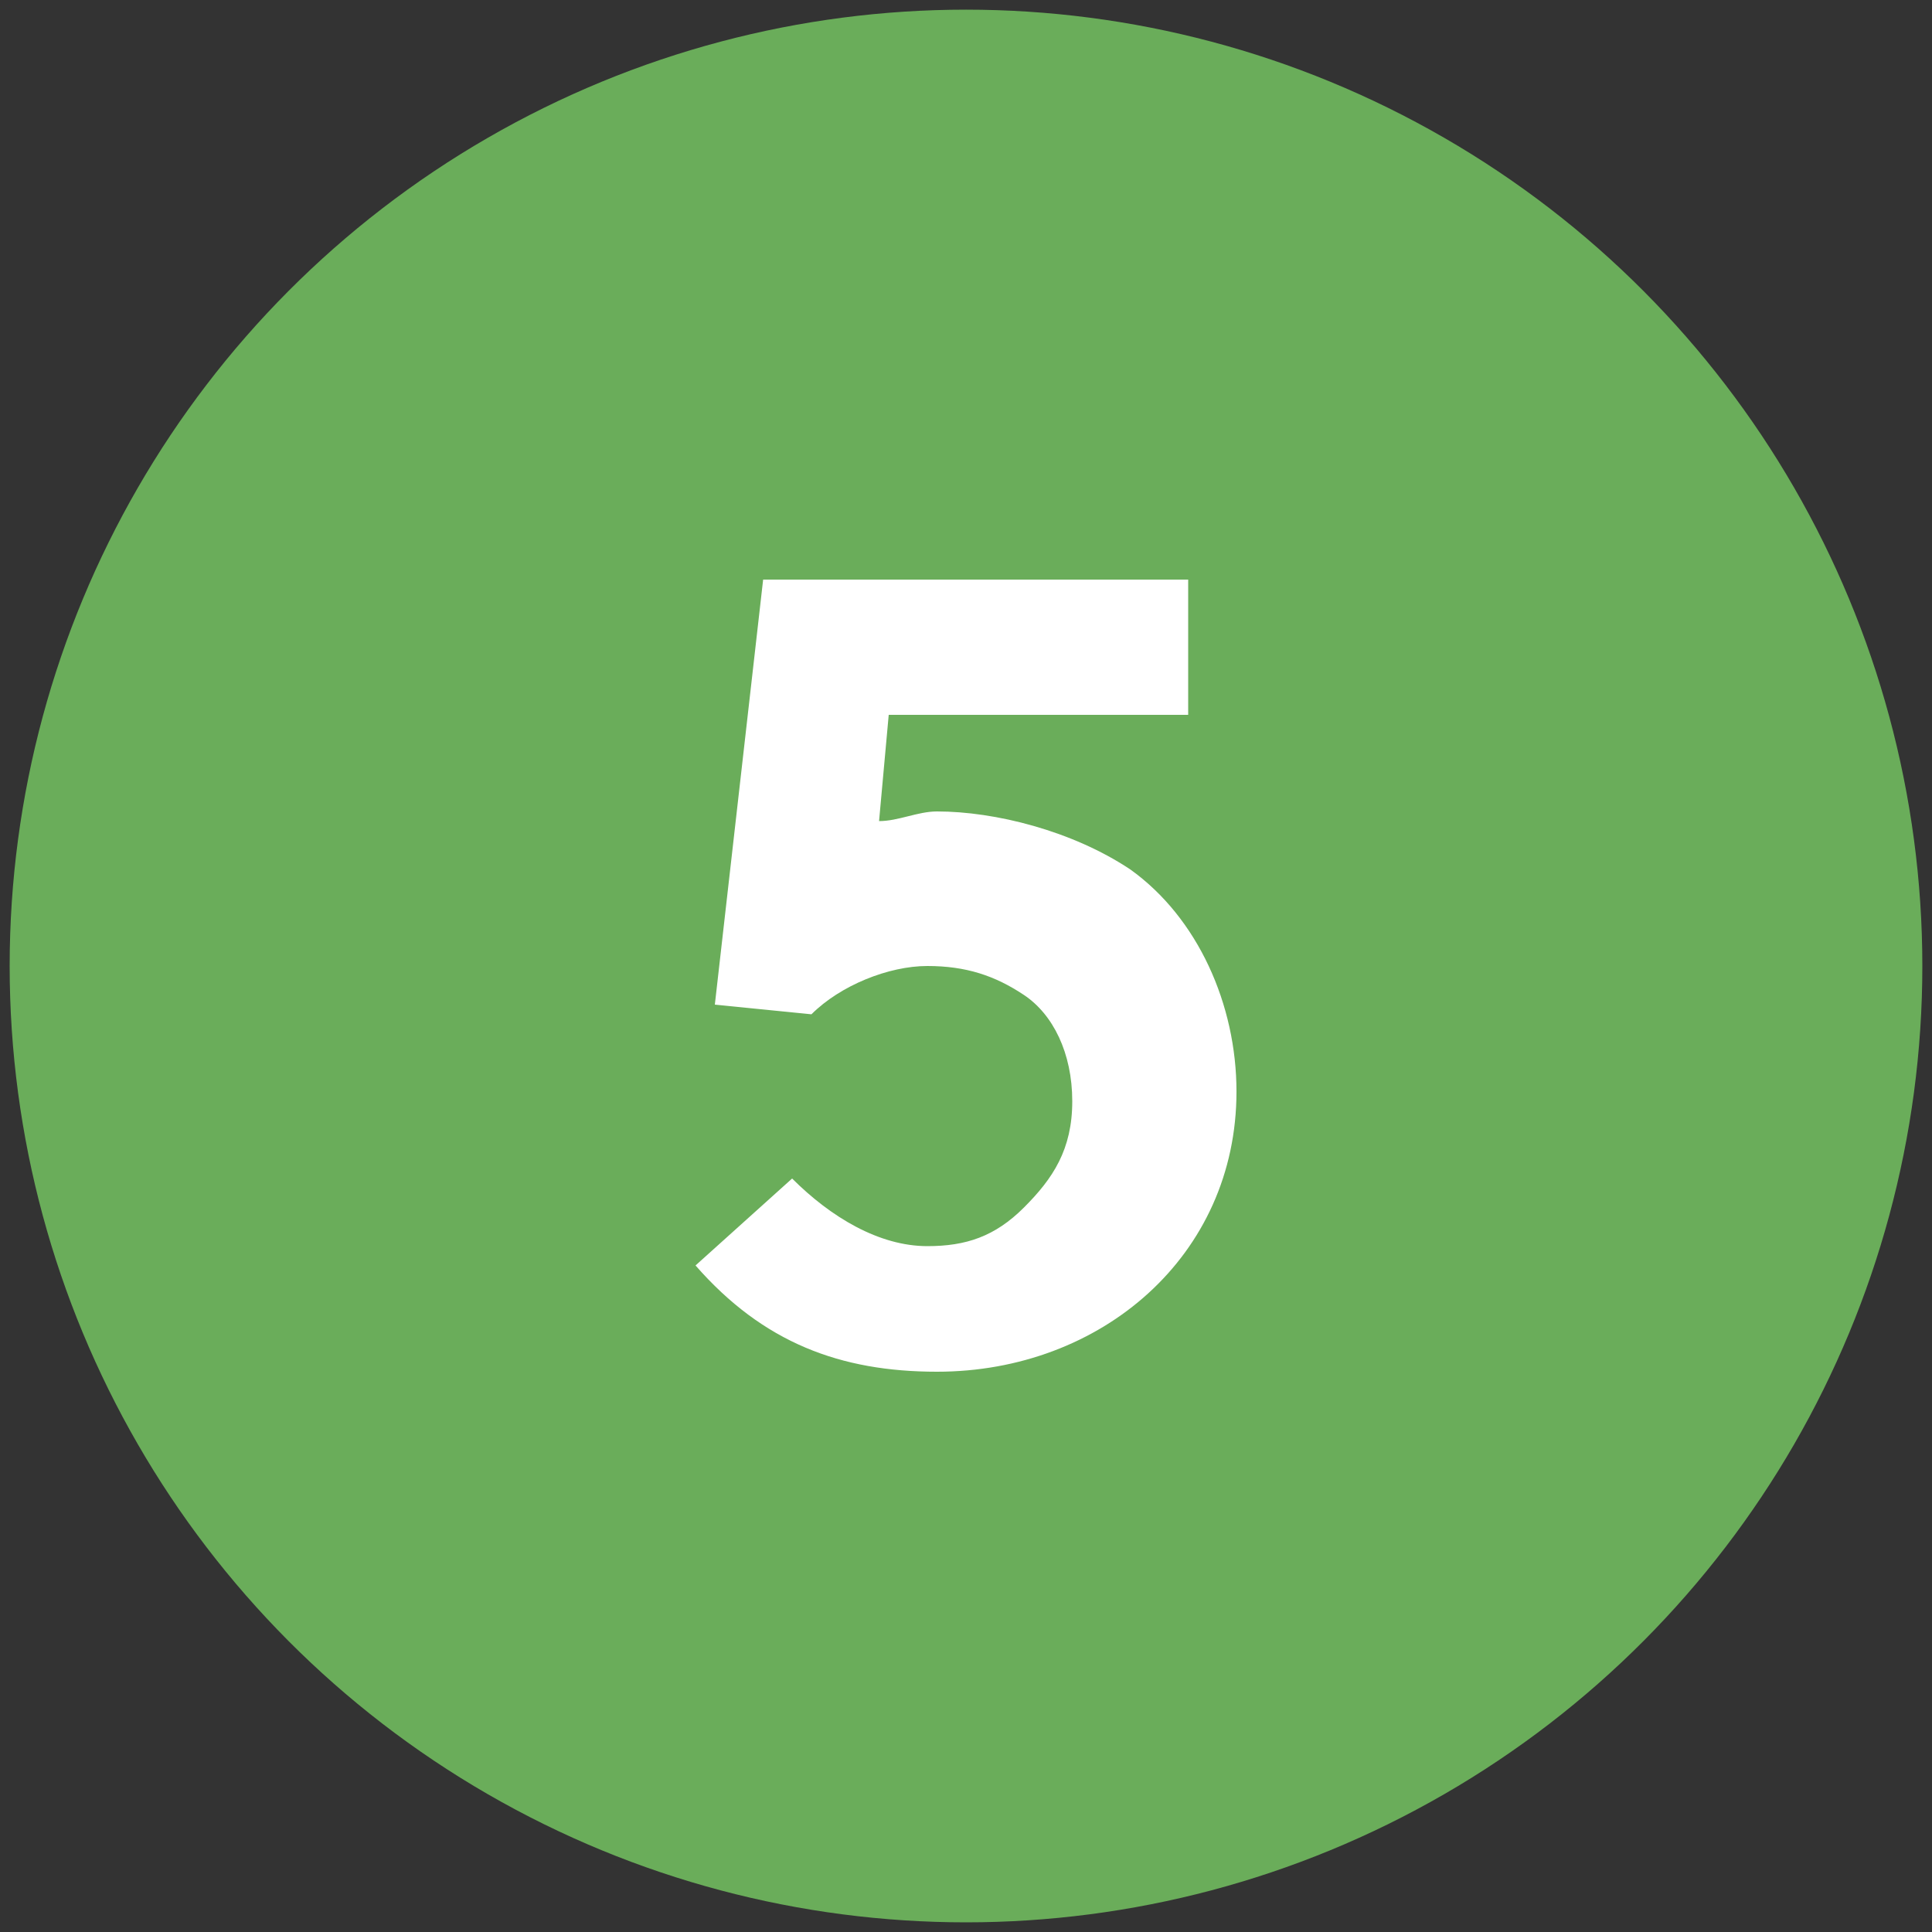 <?xml version="1.0" encoding="utf-8"?>
<!-- Generator: Adobe Illustrator 21.0.0, SVG Export Plug-In . SVG Version: 6.00 Build 0)  -->
<svg version="1.1" id="Layer_1" xmlns="http://www.w3.org/2000/svg" xmlns:xlink="http://www.w3.org/1999/xlink" x="0px" y="0px"
	 viewBox="0 0 20 20" style="enable-background:new 0 0 20 20;" xml:space="preserve">
<rect x="0" y="0" width="20" height="20" fill="#333333" stroke="none"/>
<style type="text/css">
	.st0{fill:#6AAD5A;}
	.st1{enable-background:new    ;}
	.st2{fill:#FFFFFF;}
</style>
<g>
	<circle class="st0" cx="10" cy="10" r="9.9"/>
	<g class="st1">
		<path class="st2" d="M8.2,12.2c0.4,0.4,0.9,0.7,1.4,0.7c0.4,0,0.7-0.1,1-0.4c0.3-0.3,0.5-0.6,0.5-1.1c0-0.5-0.2-0.9-0.5-1.1
			c-0.3-0.2-0.6-0.3-1-0.3c-0.4,0-0.9,0.2-1.2,0.5l-1-0.1l0.5-4.4h4.4v1.4H9.2L9.1,8.5c0.2,0,0.4-0.1,0.6-0.1c0.6,0,1.4,0.2,2,0.6
			c0.7,0.5,1.1,1.4,1.1,2.3c0,1.7-1.4,2.9-3.1,2.9c-1,0-1.8-0.3-2.5-1.1L8.2,12.2z"/>
	</g>
</g>
</svg>
